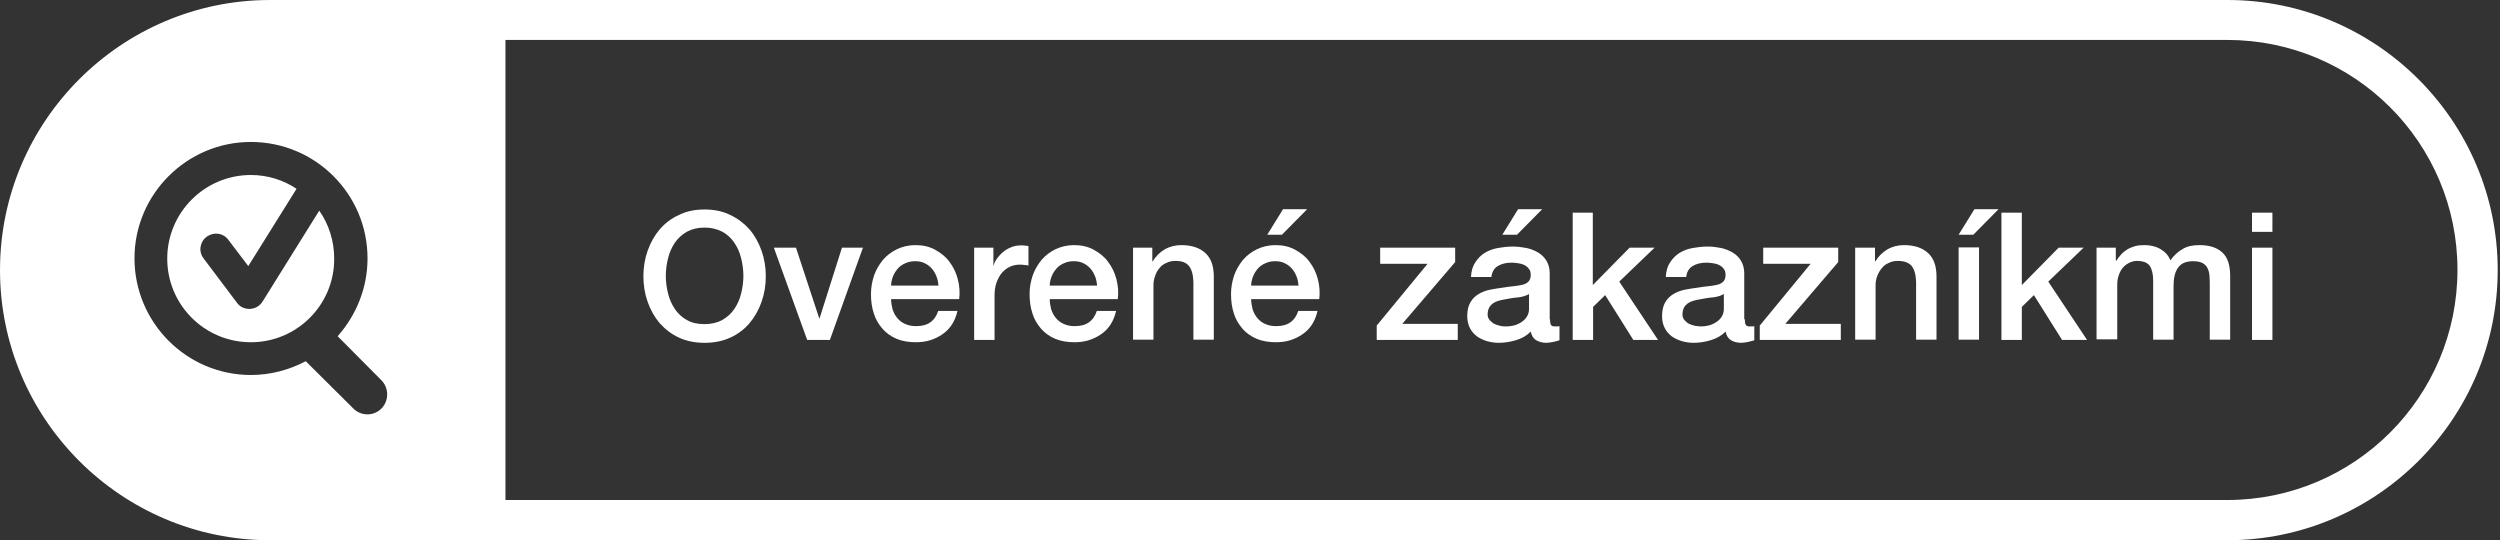 <?xml version="1.0" encoding="UTF-8" standalone="no"?><!DOCTYPE svg PUBLIC "-//W3C//DTD SVG 1.1//EN" "http://www.w3.org/Graphics/SVG/1.1/DTD/svg11.dtd"><svg width="100%" height="100%" viewBox="0 0 870 188" version="1.1" xmlns="http://www.w3.org/2000/svg" xmlns:xlink="http://www.w3.org/1999/xlink" xml:space="preserve" xmlns:serif="http://www.serif.com/" style="fill-rule:evenodd;clip-rule:evenodd;stroke-linejoin:round;stroke-miterlimit:2;"><rect x="0" y="0" width="870" height="188" fill="#333333" stroke="none"/><path d="M775.1,188l-681.1,0c-51.8,0 -94,-42.2 -94,-94c0,-51.8 42.2,-94 94,-94l681.2,0c51.8,0 94,42.2 94,94c0,51.8 -42.2,94 -94.1,94Zm-642.4,-55.7l-15.2,-15.3c6.4,-7.2 10.4,-16.7 10.4,-27.1c0,-22.4 -18.2,-40.5 -40.6,-40.5c-22.3,0 -40.5,18.2 -40.5,40.5c0,22.4 18.2,40.6 40.5,40.6c6.9,0 13.4,-1.8 19.1,-4.8l16.5,16.4c2.7,2.8 7.2,2.8 9.9,0c2.6,-2.7 2.6,-7.1 -0.1,-9.8Zm642.4,-118.4l-599.2,0l0,160.1l599.2,0c44.2,0 80.1,-35.8 80.1,-80.1c0,-44.3 -35.9,-80 -80.1,-80Zm-687.8,105.2c-16.1,0 -29.1,-13 -29.1,-29.1c0,-16.1 13.1,-29.1 29.1,-29.1c5.9,0 11.4,1.8 15.9,4.8l-16.8,26.9l-6.9,-9.1c-1,-1.4 -2.6,-2.2 -4.3,-2.2c-1.2,0 -2.3,0.4 -3.3,1.1c-2.4,1.8 -2.9,5.2 -1,7.6l11.6,15.4c1,1.4 2.6,2.1 4.3,2.1l0.2,0c1.8,-0.1 3.4,-1 4.4,-2.6l19.7,-31.6c3.3,4.7 5.2,10.5 5.2,16.7c0.1,16 -12.9,29.1 -29,29.1Z" style="fill:#fff;fill-rule:nonzero;"/><path id="Vrstva_2" d="M245.2,72.9c3.3,0 6.3,0.6 8.9,1.9c2.6,1.2 4.8,2.9 6.7,5c1.8,2.1 3.2,4.6 4.2,7.4c1,2.8 1.5,5.8 1.5,8.9c0,3.2 -0.5,6.2 -1.5,9c-1,2.8 -2.4,5.3 -4.2,7.4c-1.8,2.1 -4,3.8 -6.7,5c-2.6,1.2 -5.6,1.8 -8.9,1.8c-3.3,0 -6.3,-0.6 -8.9,-1.8c-2.6,-1.2 -4.8,-2.9 -6.7,-5c-1.8,-2.1 -3.2,-4.6 -4.2,-7.4c-1,-2.8 -1.5,-5.8 -1.5,-9c0,-3.1 0.5,-6.1 1.5,-8.9c1,-2.8 2.4,-5.3 4.2,-7.4c1.8,-2.1 4,-3.8 6.7,-5c2.6,-1.3 5.5,-1.9 8.9,-1.9Zm0,6.3c-2.4,0 -4.4,0.5 -6.1,1.4c-1.7,1 -3.1,2.2 -4.2,3.8c-1.1,1.6 -1.9,3.4 -2.4,5.4c-0.5,2 -0.8,4.1 -0.8,6.2c0,2.1 0.3,4.2 0.8,6.2c0.5,2 1.3,3.8 2.4,5.4c1.1,1.6 2.5,2.9 4.2,3.8c1.7,1 3.8,1.4 6.1,1.4c2.3,0 4.4,-0.5 6.1,-1.4c1.7,-1 3.1,-2.2 4.2,-3.8c1.1,-1.6 1.9,-3.4 2.4,-5.4c0.5,-2 0.8,-4.1 0.8,-6.2c0,-2.1 -0.3,-4.2 -0.8,-6.2c-0.5,-2 -1.3,-3.8 -2.4,-5.4c-1.1,-1.6 -2.5,-2.9 -4.2,-3.8c-1.8,-0.9 -3.8,-1.4 -6.1,-1.4Zm24.1,7l7.7,0l8.1,24.6l0.1,0l7.8,-24.6l7.3,0l-11.5,32.1l-7.9,0l-11.6,-32.1Zm40.8,17.8c0,1.2 0.2,2.4 0.5,3.6c0.4,1.2 0.9,2.2 1.6,3c0.7,0.9 1.6,1.6 2.7,2.1c1.1,0.5 2.4,0.8 3.8,0.8c2.1,0 3.7,-0.4 5,-1.3c1.3,-0.9 2.2,-2.2 2.8,-4l6.7,0c-0.4,1.7 -1,3.3 -1.9,4.7c-0.9,1.4 -2,2.5 -3.3,3.4c-1.3,0.9 -2.7,1.6 -4.3,2.1c-1.6,0.5 -3.3,0.7 -5,0.7c-2.5,0 -4.8,-0.4 -6.7,-1.2c-1.9,-0.8 -3.6,-2 -4.9,-3.5c-1.3,-1.5 -2.4,-3.3 -3,-5.3c-0.7,-2.1 -1,-4.3 -1,-6.8c0,-2.3 0.4,-4.4 1.1,-6.5c0.7,-2 1.8,-3.8 3.1,-5.4c1.3,-1.5 3,-2.8 4.9,-3.7c1.9,-0.9 4.1,-1.4 6.4,-1.4c2.5,0 4.8,0.5 6.8,1.6c2,1.1 3.7,2.4 5,4.2c1.3,1.7 2.3,3.7 2.9,6c0.6,2.3 0.8,4.6 0.5,7l-23.7,0l0,-0.1Zm16.5,-4.6c-0.1,-1.1 -0.3,-2.2 -0.7,-3.2c-0.4,-1 -0.9,-1.9 -1.6,-2.7c-0.7,-0.8 -1.5,-1.4 -2.5,-1.9c-1,-0.5 -2.1,-0.7 -3.3,-0.7c-1.2,0 -2.4,0.2 -3.4,0.7c-1,0.4 -1.9,1 -2.6,1.8c-0.7,0.8 -1.3,1.7 -1.7,2.7c-0.4,1 -0.7,2.2 -0.7,3.3l16.5,0Zm12.5,-13.2l6.6,0l0,6.2l0.1,0c0.2,-0.9 0.6,-1.7 1.2,-2.5c0.6,-0.8 1.3,-1.6 2.2,-2.3c0.8,-0.7 1.8,-1.2 2.8,-1.6c1,-0.4 2.1,-0.6 3.2,-0.6c0.8,0 1.4,0 1.7,0.1c0.3,0 0.6,0.1 1,0.1l0,6.8c-0.5,-0.1 -1,-0.2 -1.5,-0.2c-0.5,-0.1 -1,-0.1 -1.5,-0.1c-1.2,0 -2.3,0.2 -3.4,0.7c-1.1,0.5 -2,1.2 -2.8,2.1c-0.8,0.9 -1.4,2.1 -1.9,3.4c-0.5,1.4 -0.7,2.9 -0.7,4.7l0,15.3l-7.1,0l0,-32.1l0.1,0Zm26.2,17.8c0,1.2 0.2,2.4 0.5,3.6c0.4,1.2 0.9,2.2 1.6,3c0.7,0.9 1.6,1.6 2.7,2.1c1.1,0.5 2.4,0.8 3.8,0.8c2.1,0 3.7,-0.4 5,-1.3c1.3,-0.9 2.2,-2.2 2.8,-4l6.7,0c-0.4,1.7 -1,3.3 -1.9,4.7c-0.9,1.4 -2,2.5 -3.3,3.4c-1.3,0.9 -2.7,1.6 -4.3,2.1c-1.6,0.5 -3.3,0.7 -5,0.7c-2.5,0 -4.8,-0.4 -6.7,-1.2c-1.9,-0.8 -3.6,-2 -4.9,-3.5c-1.3,-1.5 -2.4,-3.3 -3,-5.3c-0.7,-2.1 -1,-4.3 -1,-6.8c0,-2.3 0.4,-4.4 1.1,-6.5c0.7,-2 1.8,-3.8 3.1,-5.4c1.3,-1.5 3,-2.8 4.9,-3.7c1.9,-0.9 4.1,-1.4 6.4,-1.4c2.5,0 4.8,0.5 6.8,1.6c2,1.1 3.7,2.4 5,4.2c1.3,1.7 2.3,3.7 2.9,6c0.6,2.3 0.8,4.6 0.5,7l-23.7,0l0,-0.1Zm16.5,-4.6c-0.1,-1.1 -0.3,-2.2 -0.7,-3.2c-0.4,-1 -0.9,-1.9 -1.6,-2.7c-0.7,-0.8 -1.5,-1.4 -2.5,-1.9c-1,-0.5 -2.1,-0.7 -3.3,-0.7c-1.2,0 -2.4,0.2 -3.4,0.7c-1,0.4 -1.9,1 -2.6,1.8c-0.7,0.8 -1.3,1.7 -1.7,2.7c-0.4,1 -0.7,2.2 -0.7,3.3l16.5,0Zm12.5,-13.2l6.7,0l0,4.7l0.1,0.1c1.1,-1.8 2.5,-3.2 4.2,-4.2c1.7,-1 3.7,-1.5 5.8,-1.5c3.5,0 6.3,0.9 8.3,2.7c2,1.8 3,4.5 3,8.2l0,22l-7.1,0l0,-20.2c-0.1,-2.5 -0.6,-4.3 -1.6,-5.5c-1,-1.2 -2.5,-1.7 -4.6,-1.7c-1.2,0 -2.3,0.2 -3.2,0.7c-1,0.4 -1.8,1 -2.4,1.8c-0.7,0.8 -1.2,1.7 -1.5,2.7c-0.4,1 -0.6,2.1 -0.6,3.3l0,18.9l-7.1,0l0,-32Zm41.1,17.8c0,1.2 0.2,2.4 0.5,3.6c0.4,1.2 0.9,2.2 1.6,3c0.7,0.9 1.6,1.6 2.7,2.1c1.1,0.5 2.4,0.8 3.8,0.8c2.1,0 3.7,-0.4 5,-1.3c1.3,-0.9 2.2,-2.2 2.8,-4l6.7,0c-0.4,1.7 -1,3.3 -1.9,4.7c-0.9,1.4 -2,2.5 -3.3,3.4c-1.3,0.9 -2.7,1.6 -4.3,2.1c-1.6,0.5 -3.3,0.7 -5,0.7c-2.5,0 -4.8,-0.4 -6.7,-1.2c-1.9,-0.8 -3.6,-2 -4.9,-3.5c-1.3,-1.5 -2.4,-3.3 -3,-5.3c-0.7,-2.1 -1,-4.3 -1,-6.8c0,-2.3 0.4,-4.4 1.1,-6.5c0.7,-2 1.8,-3.8 3.1,-5.4c1.3,-1.5 3,-2.8 4.9,-3.7c1.9,-0.9 4.1,-1.4 6.4,-1.4c2.5,0 4.8,0.5 6.8,1.6c2,1.1 3.7,2.4 5,4.2c1.3,1.7 2.3,3.7 2.9,6c0.6,2.3 0.8,4.6 0.5,7l-23.7,0l0,-0.1Zm16.5,-4.6c-0.1,-1.1 -0.3,-2.2 -0.7,-3.2c-0.4,-1 -0.9,-1.9 -1.6,-2.7c-0.7,-0.8 -1.5,-1.4 -2.5,-1.9c-1,-0.5 -2.1,-0.7 -3.3,-0.7c-1.2,0 -2.4,0.2 -3.4,0.7c-1,0.4 -1.9,1 -2.6,1.8c-0.7,0.8 -1.3,1.7 -1.7,2.7c-0.4,1 -0.7,2.2 -0.7,3.3l16.5,0Zm-5.4,-26.6l8.4,0l-8.8,8.9l-5.1,0l5.5,-8.9Zm33.9,13.4l26,0l0,5l-18.4,21.5l19.3,0l0,5.6l-28.2,0l0,-5l17.7,-21.5l-16.5,0l0,-5.6l0.1,0Zm59,24.9c0,0.9 0.1,1.5 0.3,1.9c0.2,0.4 0.7,0.6 1.3,0.6l0.7,0c0.2,0 0.6,0 1,-0.1l0,4.9c-0.2,0.1 -0.6,0.2 -1,0.3l-1.2,0.3c-0.4,0.1 -0.8,0.1 -1.2,0.2c-0.4,0 -0.8,0.1 -1.1,0.1c-1.4,0 -2.6,-0.3 -3.6,-0.9c-1,-0.6 -1.6,-1.6 -1.9,-3c-1.4,1.4 -3.1,2.4 -5.2,3c-2,0.6 -4,0.9 -5.9,0.9c-1.4,0 -2.8,-0.2 -4.2,-0.6c-1.3,-0.4 -2.5,-1 -3.5,-1.7c-1,-0.8 -1.8,-1.7 -2.4,-2.9c-0.6,-1.2 -0.9,-2.6 -0.9,-4.1c0,-2 0.4,-3.6 1.1,-4.8c0.7,-1.2 1.7,-2.2 2.9,-2.9c1.2,-0.7 2.5,-1.2 4,-1.5c1.5,-0.3 2.9,-0.5 4.4,-0.7c1.3,-0.2 2.5,-0.4 3.7,-0.5c1.2,-0.1 2.2,-0.3 3.1,-0.5c0.9,-0.2 1.6,-0.6 2.1,-1.1c0.5,-0.5 0.8,-1.3 0.8,-2.3c0,-0.9 -0.2,-1.7 -0.7,-2.2c-0.4,-0.6 -1,-1 -1.6,-1.3c-0.6,-0.3 -1.4,-0.5 -2.1,-0.6c-0.8,-0.1 -1.5,-0.2 -2.2,-0.2c-2,0 -3.6,0.4 -4.9,1.2c-1.3,0.8 -2,2.1 -2.2,3.8l-7.1,0c0.1,-2.1 0.6,-3.8 1.5,-5.1c0.9,-1.4 2,-2.5 3.3,-3.3c1.3,-0.8 2.9,-1.4 4.6,-1.7c1.7,-0.3 3.4,-0.5 5.2,-0.5c1.6,0 3.1,0.2 4.7,0.5c1.5,0.3 2.9,0.9 4.1,1.6c1.2,0.7 2.2,1.7 2.9,2.9c0.7,1.2 1.1,2.6 1.1,4.3l0,16l0.1,0Zm-7.1,-8.9c-1.1,0.7 -2.4,1.1 -4,1.3c-1.6,0.1 -3.1,0.4 -4.7,0.7c-0.7,0.1 -1.5,0.3 -2.2,0.5c-0.7,0.2 -1.3,0.5 -1.9,0.9c-0.5,0.4 -1,0.9 -1.3,1.5c-0.3,0.6 -0.5,1.4 -0.5,2.3c0,0.8 0.2,1.4 0.7,2c0.5,0.5 1,1 1.6,1.3c0.6,0.3 1.3,0.5 2.1,0.7c0.8,0.2 1.5,0.2 2.1,0.2c0.8,0 1.6,-0.1 2.5,-0.3c0.9,-0.2 1.8,-0.6 2.6,-1.1c0.8,-0.5 1.5,-1.1 2,-1.9c0.5,-0.8 0.8,-1.7 0.8,-2.8l0,-5.3l0.2,0Zm-4,-29.4l8.4,0l-8.8,8.9l-5.1,0l5.5,-8.9Zm18.9,1.2l7.1,0l0,25.2l12.8,-13l8.7,0l-12.3,11.8l13.5,20.3l-8.6,0l-9.8,-15.6l-4.2,4.1l0,11.5l-7.1,0l0,-44.3l-0.1,0Zm60,37.1c0,0.9 0.1,1.5 0.3,1.9c0.2,0.4 0.7,0.6 1.3,0.6l0.7,0c0.3,0 0.6,0 1,-0.1l0,4.9c-0.2,0.1 -0.6,0.2 -1,0.3l-1.2,0.3c-0.4,0.1 -0.8,0.1 -1.2,0.2c-0.4,0 -0.8,0.1 -1.1,0.1c-1.4,0 -2.6,-0.3 -3.6,-0.9c-1,-0.6 -1.6,-1.6 -1.9,-3c-1.4,1.4 -3.1,2.4 -5.2,3c-2,0.6 -4,0.9 -5.9,0.9c-1.4,0 -2.8,-0.2 -4.2,-0.6c-1.3,-0.4 -2.5,-1 -3.5,-1.7c-1,-0.8 -1.8,-1.7 -2.4,-2.9c-0.6,-1.2 -0.9,-2.6 -0.9,-4.1c0,-2 0.4,-3.6 1.1,-4.8c0.7,-1.2 1.7,-2.2 2.9,-2.9c1.2,-0.7 2.5,-1.2 4,-1.5c1.5,-0.3 2.9,-0.5 4.4,-0.7c1.3,-0.2 2.5,-0.4 3.7,-0.5c1.2,-0.1 2.2,-0.3 3.1,-0.5c0.9,-0.2 1.6,-0.6 2.1,-1.1c0.5,-0.5 0.8,-1.3 0.8,-2.3c0,-0.9 -0.2,-1.7 -0.7,-2.2c-0.4,-0.6 -1,-1 -1.6,-1.3c-0.6,-0.3 -1.4,-0.5 -2.1,-0.6c-0.8,-0.1 -1.5,-0.2 -2.2,-0.2c-2,0 -3.6,0.4 -4.9,1.2c-1.3,0.8 -2,2.1 -2.2,3.8l-7.1,0c0.1,-2.1 0.6,-3.8 1.5,-5.1c0.9,-1.4 2,-2.5 3.3,-3.3c1.3,-0.8 2.9,-1.4 4.6,-1.7c1.7,-0.3 3.4,-0.5 5.2,-0.5c1.6,0 3.1,0.2 4.6,0.5c1.5,0.3 2.9,0.9 4.1,1.6c1.2,0.7 2.2,1.7 2.9,2.9c0.7,1.2 1.1,2.6 1.1,4.3l0,16l0.2,0Zm-7.1,-8.9c-1.1,0.7 -2.4,1.1 -4,1.3c-1.6,0.1 -3.1,0.4 -4.7,0.7c-0.7,0.1 -1.5,0.3 -2.2,0.5c-0.7,0.2 -1.3,0.5 -1.9,0.9c-0.5,0.4 -1,0.9 -1.3,1.5c-0.3,0.6 -0.5,1.4 -0.5,2.3c0,0.8 0.2,1.4 0.7,2c0.5,0.5 1,1 1.6,1.3c0.6,0.3 1.3,0.5 2.1,0.7c0.8,0.1 1.5,0.2 2.1,0.2c0.8,0 1.6,-0.1 2.5,-0.3c0.9,-0.2 1.8,-0.6 2.6,-1.1c0.8,-0.5 1.5,-1.1 2,-1.9c0.5,-0.8 0.8,-1.7 0.8,-2.8l0,-5.3l0.2,0Zm13.6,-16l26,0l0,5l-18.4,21.5l19.3,0l0,5.6l-28.2,0l0,-5l17.7,-21.5l-16.5,0l0,-5.6l0.1,0Zm32.1,0l6.7,0l0,4.7l0.1,0.1c1.1,-1.8 2.5,-3.2 4.2,-4.2c1.7,-1 3.7,-1.5 5.8,-1.5c3.5,0 6.3,0.9 8.3,2.7c2,1.8 3,4.5 3,8.2l0,22l-7.1,0l0,-20.2c-0.1,-2.5 -0.6,-4.3 -1.6,-5.5c-1,-1.1 -2.5,-1.7 -4.7,-1.7c-1.2,0 -2.3,0.2 -3.2,0.7c-1,0.4 -1.8,1 -2.4,1.8c-0.7,0.8 -1.2,1.7 -1.6,2.7c-0.4,1 -0.6,2.1 -0.6,3.3l0,18.9l-7.1,0l0,-32l0.2,0Zm41.3,-13.4l8.4,0l-8.8,8.9l-5.1,0l5.5,-8.9Zm-5.5,45.4l0,-32.1l7.1,0l0,32.1l-7.1,0Zm14.9,-44.2l7.1,0l0,25.2l12.8,-13l8.7,0l-12.3,11.8l13.5,20.3l-8.7,0l-9.8,-15.6l-4.2,4.1l0,11.5l-7.1,0l0,-44.3Zm33.1,12.2l6.7,0l0,4.5l0.2,0c0.5,-0.8 1.1,-1.5 1.7,-2.2c0.6,-0.7 1.3,-1.2 2.1,-1.7c0.8,-0.5 1.6,-0.8 2.6,-1.1c1,-0.3 2.1,-0.4 3.4,-0.4c1.9,0 3.8,0.4 5.4,1.3c1.6,0.9 2.9,2.2 3.6,4c1.2,-1.7 2.6,-3 4.2,-3.9c1.6,-1 3.5,-1.4 5.9,-1.4c3.4,0 6,0.8 7.9,2.5c1.9,1.7 2.8,4.4 2.8,8.3l0,22.1l-7.1,0l0,-18.7c0,-1.3 0,-2.4 -0.1,-3.5c-0.1,-1.1 -0.3,-2 -0.7,-2.7c-0.4,-0.8 -1,-1.4 -1.8,-1.8c-0.8,-0.4 -1.9,-0.6 -3.2,-0.6c-2.4,0 -4.1,0.7 -5.2,2.2c-1.1,1.5 -1.6,3.6 -1.6,6.3l0,18.8l-7.1,0l0,-20.6c0,-2.2 -0.4,-3.9 -1.2,-5.1c-0.8,-1.1 -2.3,-1.7 -4.4,-1.7c-0.9,0 -1.8,0.2 -2.6,0.6c-0.8,0.4 -1.6,0.9 -2.2,1.6c-0.6,0.7 -1.2,1.6 -1.5,2.6c-0.4,1 -0.6,2.2 -0.6,3.5l0,19l-7.2,0l0,-31.9Zm54.1,-12.2l7.1,0l0,6.7l-7.1,0l0,-6.7Zm0,12.2l7.1,0l0,32.1l-7.1,0l0,-32.1Z" style="fill:#fff;fill-rule:nonzero;"/></svg>